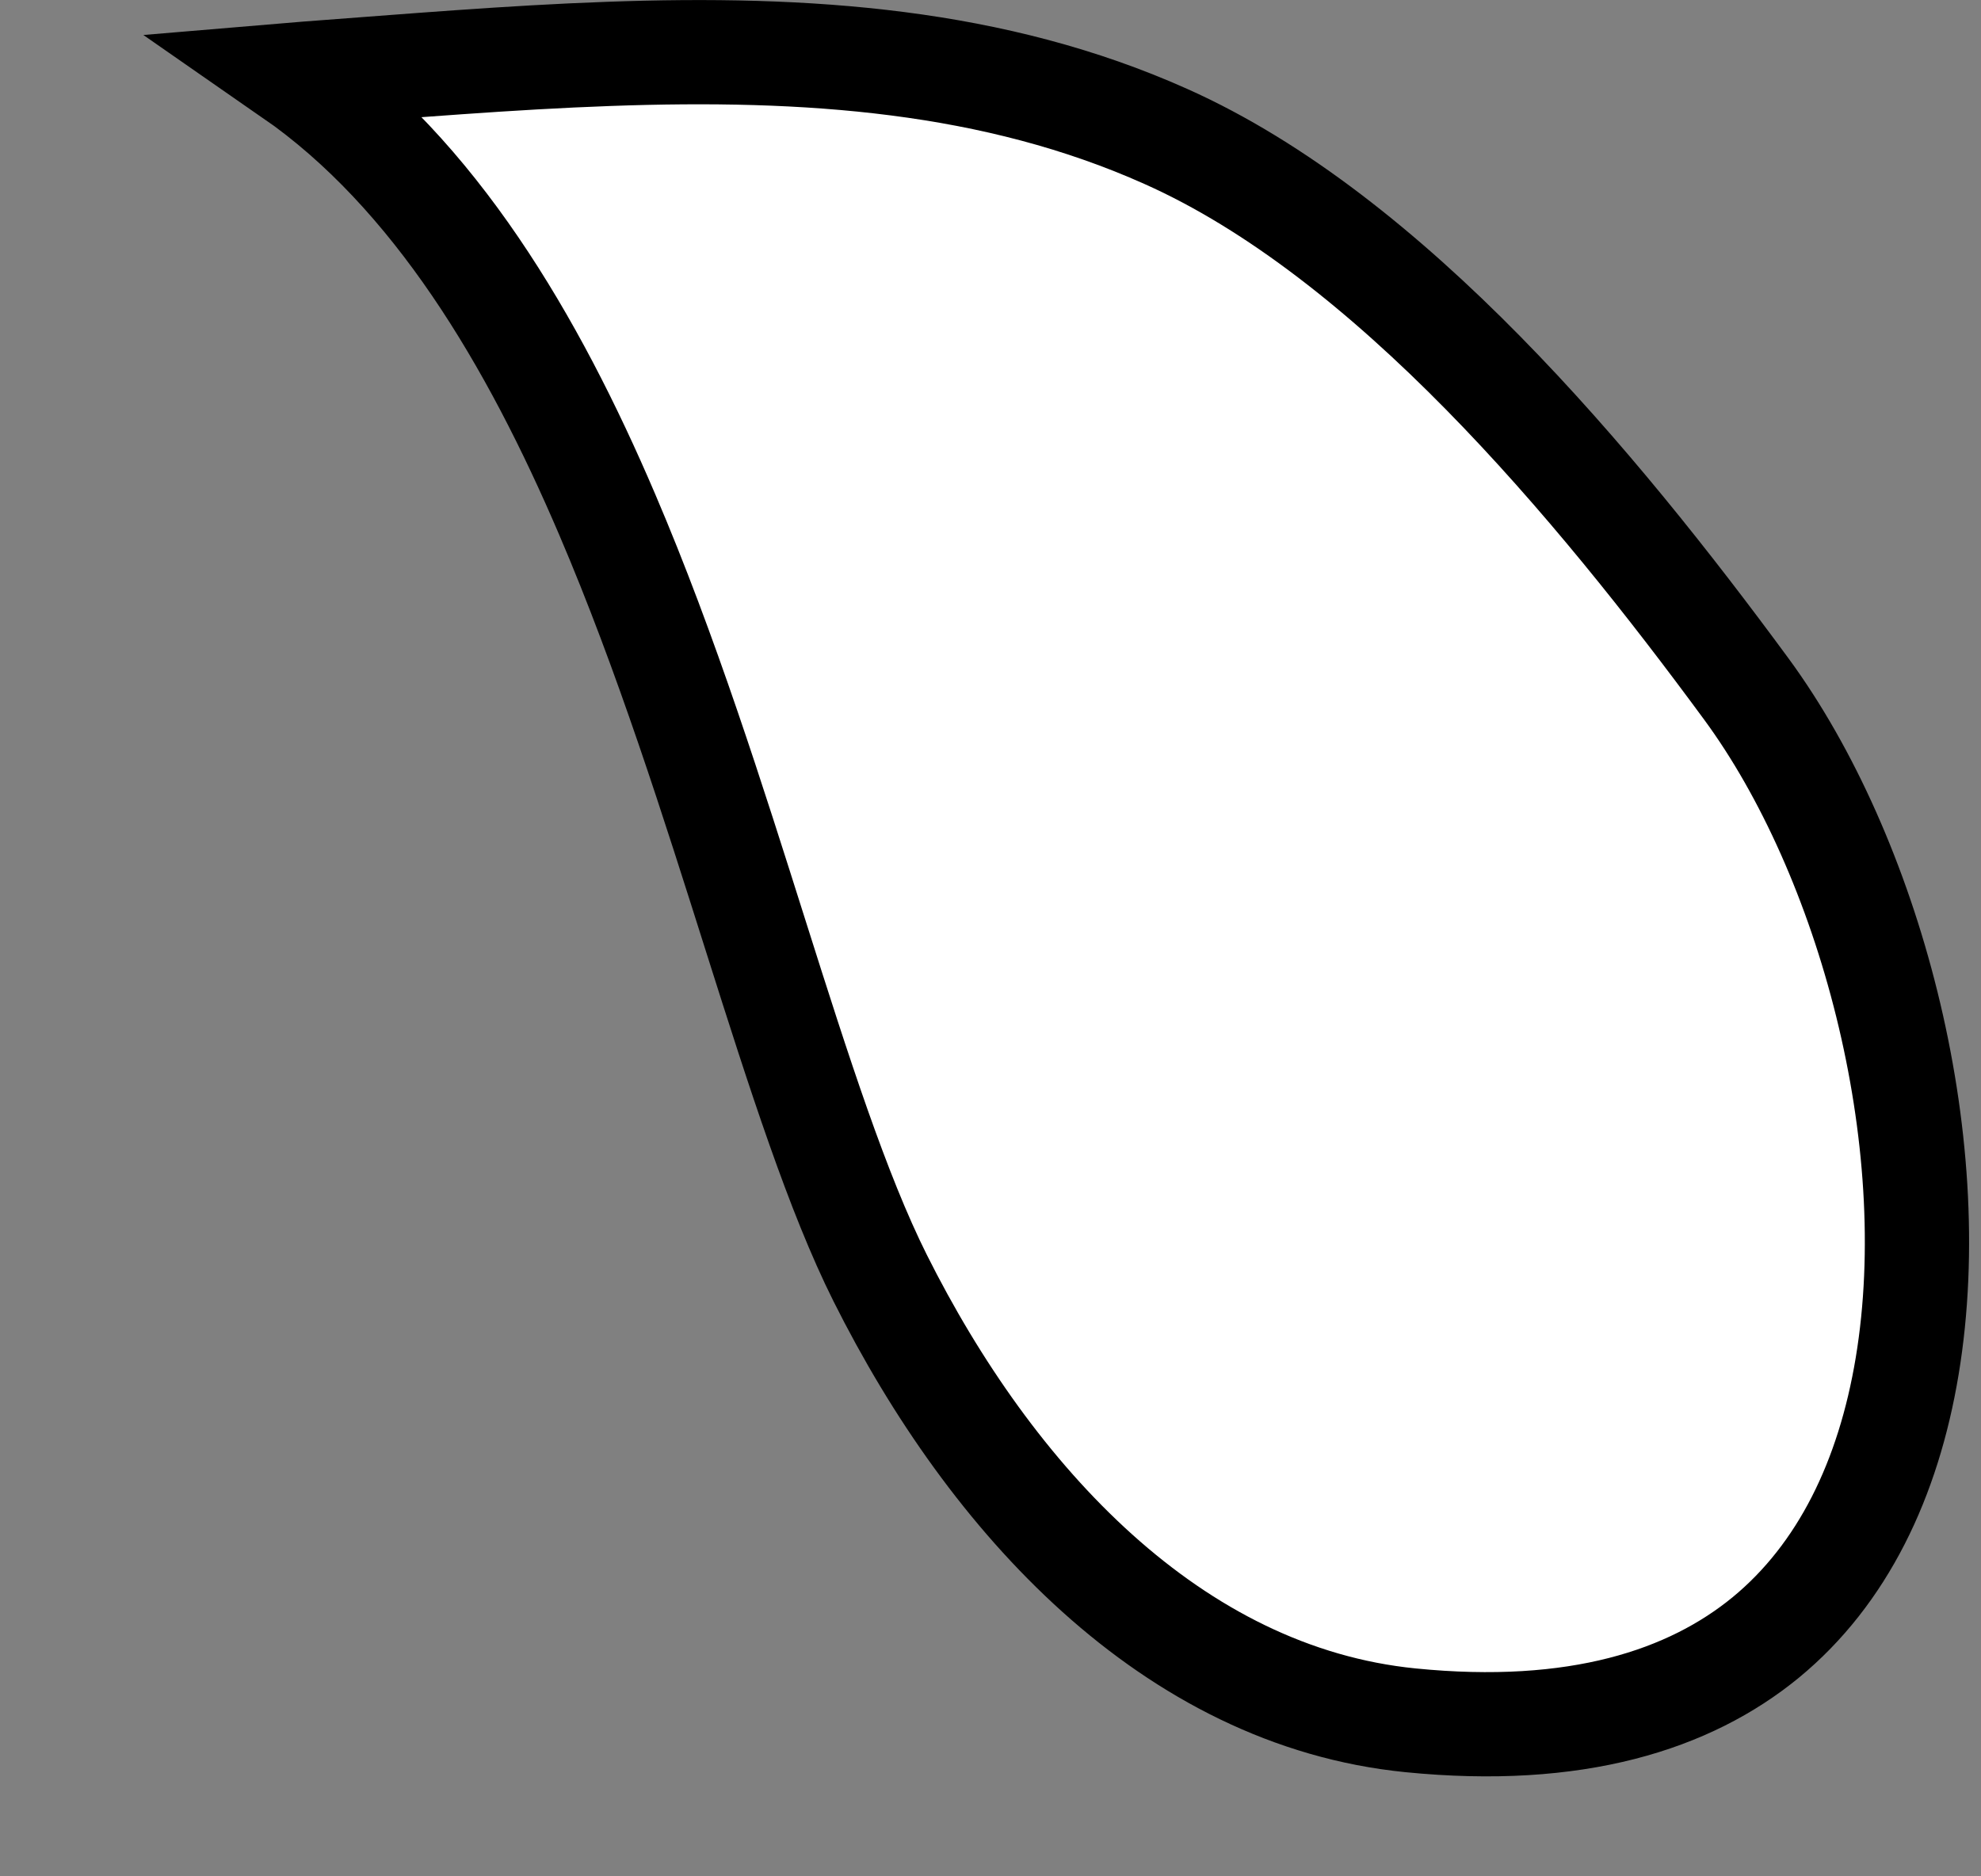 <?xml version="1.0" encoding="utf-8"?>
<svg xmlns="http://www.w3.org/2000/svg" fill="none" height="100%" overflow="visible" preserveAspectRatio="none" style="display: block;" viewBox="0 0 19 18" width="100%">
<rect x="0" y="0" width="19" height="18" fill="#808080" stroke="none"/>
<path d="M5.839 0.517C7.744 0.448 9.54 0.574 11.182 1.309C13.324 2.265 15.3 4.638 16.748 6.608C17.923 8.207 18.656 10.913 18.292 13.105C18.112 14.19 17.672 15.102 16.936 15.708C16.205 16.308 15.117 16.662 13.527 16.503C11.24 16.274 9.506 14.386 8.442 12.261C8.034 11.445 7.667 10.301 7.252 8.99C6.843 7.698 6.392 6.264 5.824 4.936C5.112 3.269 4.169 1.666 2.8 0.716C2.847 0.712 2.895 0.71 2.942 0.706C3.924 0.633 4.886 0.551 5.839 0.517Z" fill="white" id="Vector" stroke="black"/>
</svg>